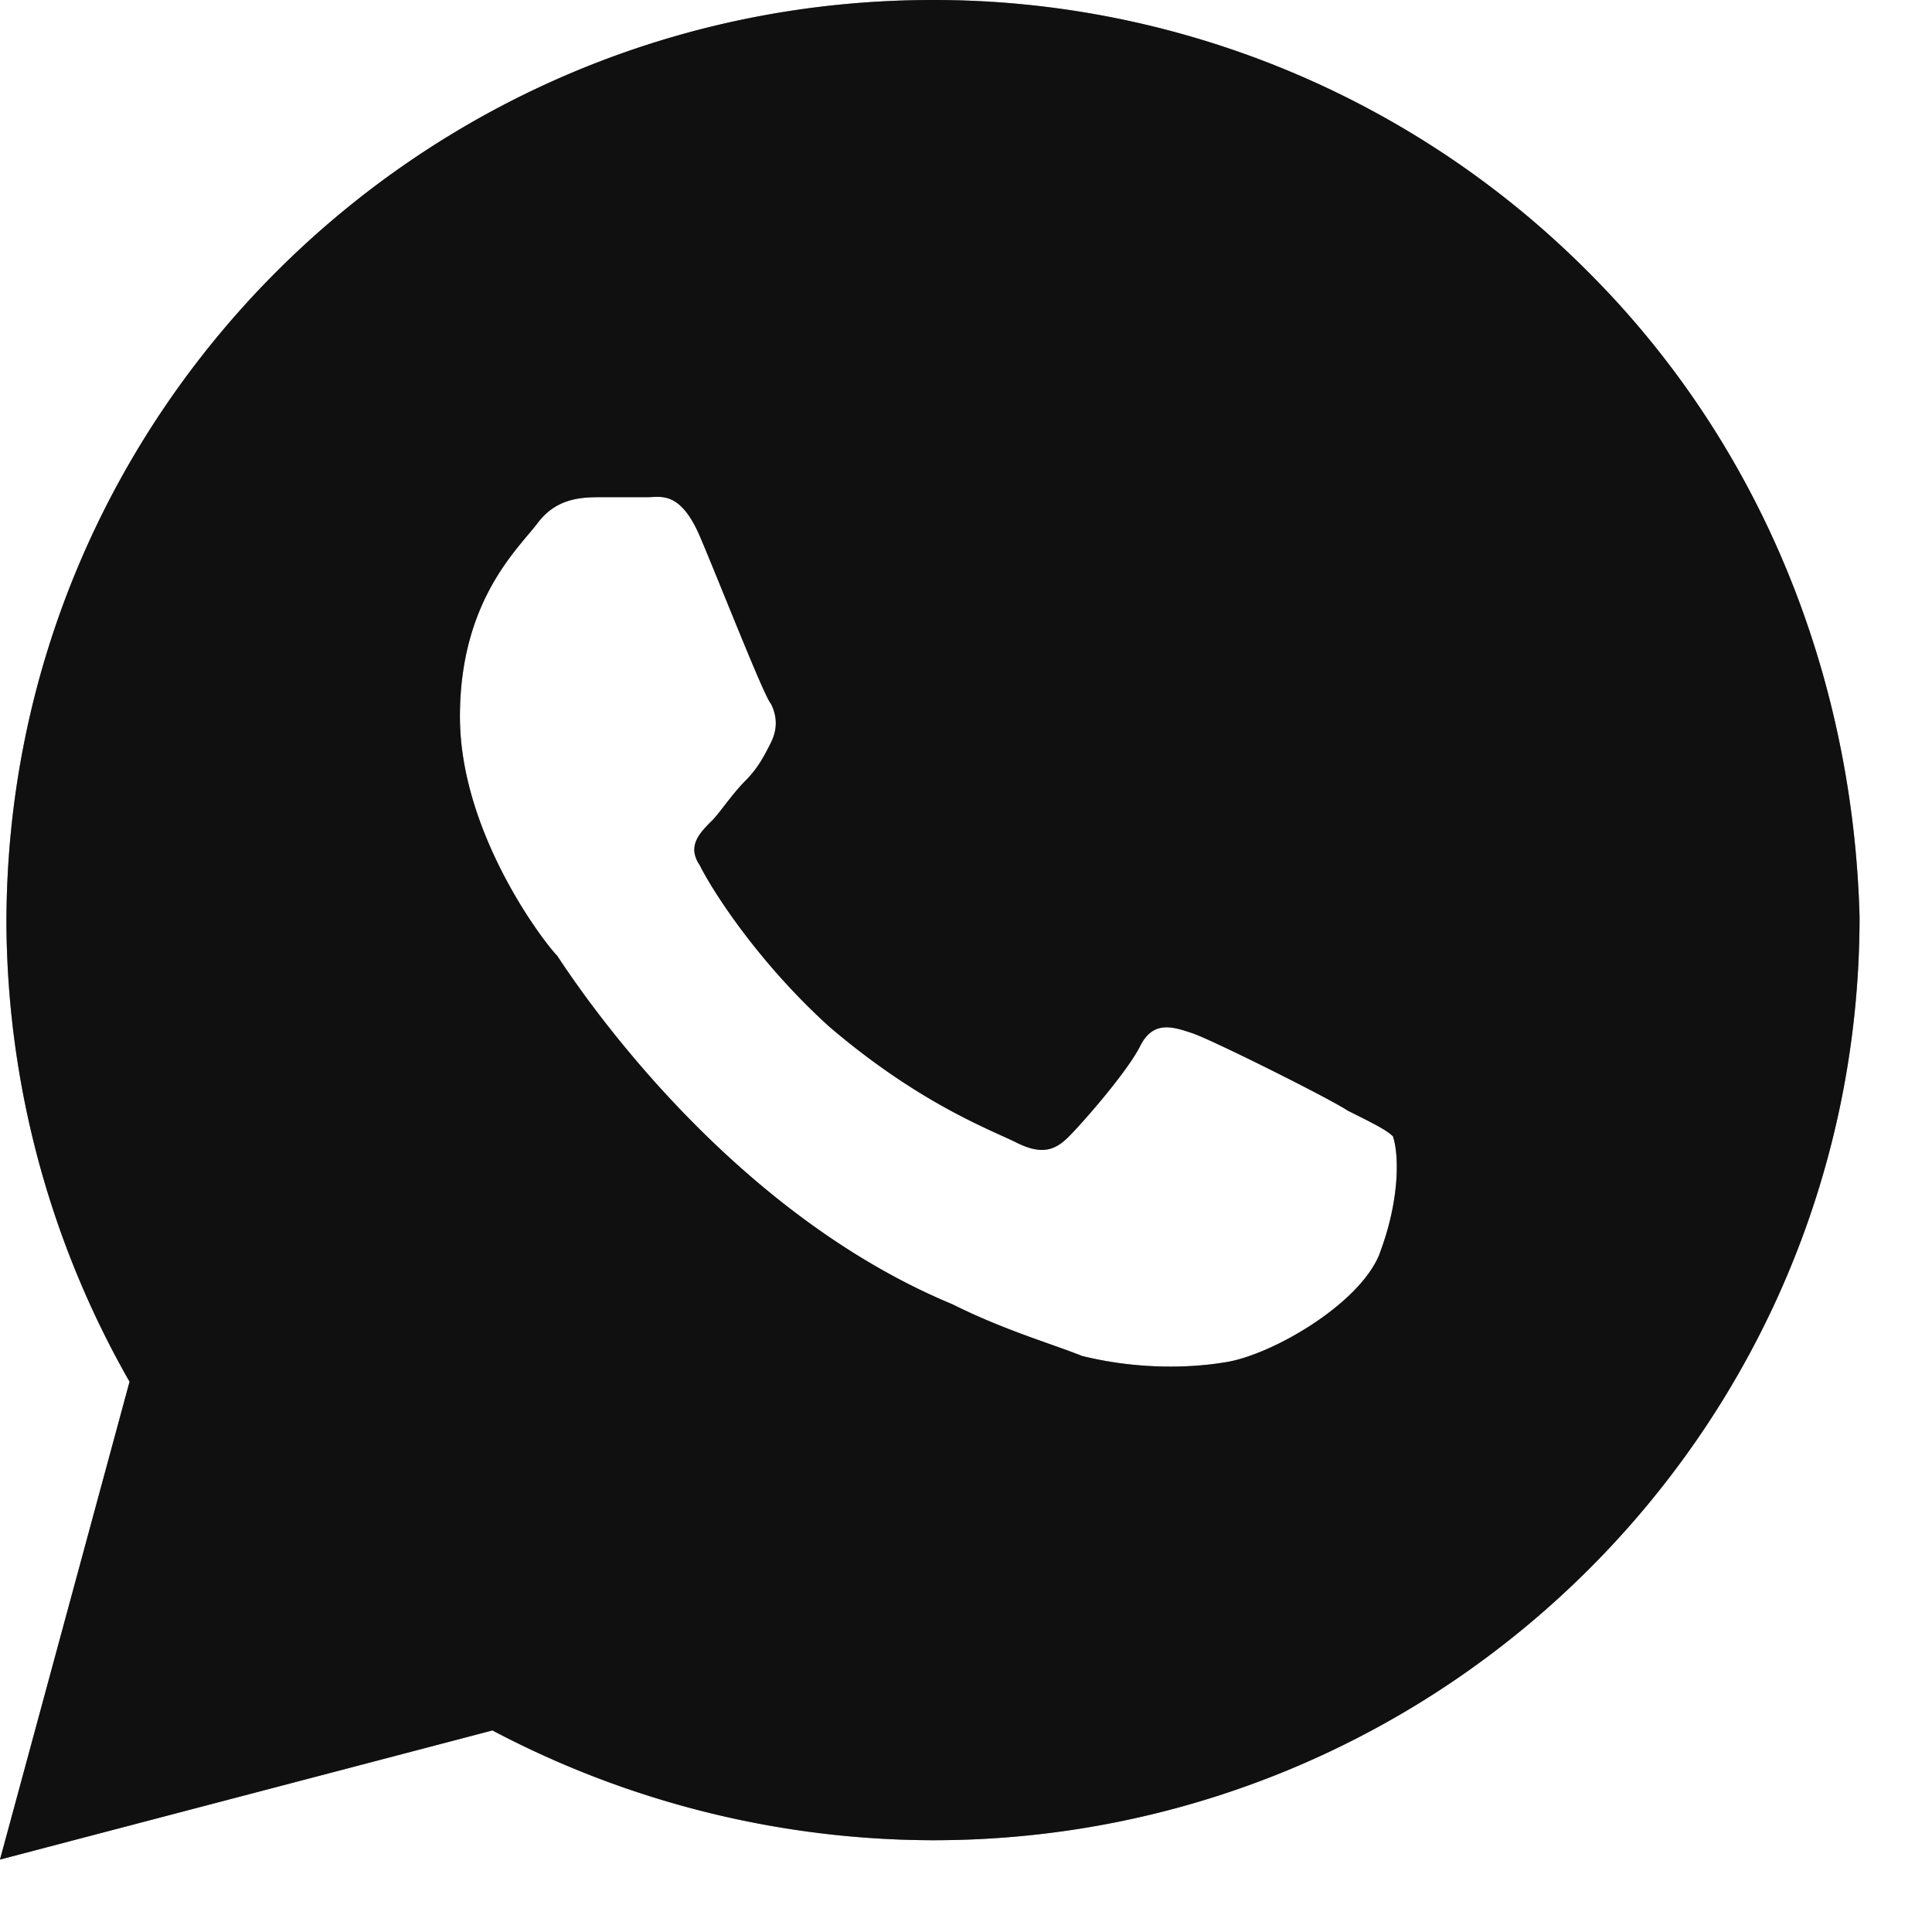 <?xml version="1.0" encoding="UTF-8"?> <svg xmlns="http://www.w3.org/2000/svg" width="18" height="18" fill="none"><path d="M14.79 2.527A8.603 8.603 0 0 0 8.693 0C3.923 0 .06 3.85.06 8.602a8.7 8.7 0 0 0 1.147 4.271L0 17.325l4.588-1.203a8.826 8.826 0 0 0 4.105 1.023c4.769 0 8.632-3.85 8.632-8.603-.06-2.226-.905-4.391-2.535-6.015Zm-1.932 9.143c-.181.482-1.026.963-1.449 1.023-.362.06-.845.06-1.328-.06-.302-.12-.724-.24-1.207-.481C6.7 11.249 5.312 9.084 5.19 8.903c-.12-.12-.905-1.143-.905-2.226 0-1.082.543-1.564.724-1.804.181-.241.423-.241.604-.241h.423c.12 0 .301-.06.483.361.18.421.603 1.504.664 1.564.06.12.06.24 0 .361-.06.12-.121.24-.242.36-.12.121-.241.302-.302.362-.12.12-.241.24-.12.42.12.242.543.903 1.207 1.505.845.722 1.509.962 1.75 1.083.242.12.363.06.483-.06.121-.12.544-.602.664-.843.121-.24.302-.18.483-.12s1.268.602 1.45.722c.24.12.361.18.422.24.06.181.06.602-.121 1.083Z" fill="#1F1F1F"></path><path d="M14.79 2.527A8.603 8.603 0 0 0 8.693 0C3.923 0 .06 3.85.06 8.602a8.7 8.7 0 0 0 1.147 4.271L0 17.325l4.588-1.203a8.826 8.826 0 0 0 4.105 1.023c4.769 0 8.632-3.85 8.632-8.603-.06-2.226-.905-4.391-2.535-6.015Zm-1.932 9.143c-.181.482-1.026.963-1.449 1.023-.362.06-.845.06-1.328-.06-.302-.12-.724-.24-1.207-.481C6.7 11.249 5.312 9.084 5.19 8.903c-.12-.12-.905-1.143-.905-2.226 0-1.082.543-1.564.724-1.804.181-.241.423-.241.604-.241h.423c.12 0 .301-.06.483.361.18.421.603 1.504.664 1.564.06.12.06.24 0 .361-.06.12-.121.24-.242.36-.12.121-.241.302-.302.362-.12.12-.241.24-.12.42.12.242.543.903 1.207 1.505.845.722 1.509.962 1.75 1.083.242.12.363.06.483-.06.121-.12.544-.602.664-.843.121-.24.302-.18.483-.12s1.268.602 1.45.722c.24.12.361.18.422.24.06.181.06.602-.121 1.083Z" fill="#000" fill-opacity=".2"></path><path d="M14.79 2.527A8.603 8.603 0 0 0 8.693 0C3.923 0 .06 3.85.06 8.602a8.7 8.7 0 0 0 1.147 4.271L0 17.325l4.588-1.203a8.826 8.826 0 0 0 4.105 1.023c4.769 0 8.632-3.85 8.632-8.603-.06-2.226-.905-4.391-2.535-6.015Zm-1.932 9.143c-.181.482-1.026.963-1.449 1.023-.362.06-.845.06-1.328-.06-.302-.12-.724-.24-1.207-.481C6.7 11.249 5.312 9.084 5.19 8.903c-.12-.12-.905-1.143-.905-2.226 0-1.082.543-1.564.724-1.804.181-.241.423-.241.604-.241h.423c.12 0 .301-.06.483.361.18.421.603 1.504.664 1.564.06.12.06.24 0 .361-.06.12-.121.24-.242.36-.12.121-.241.302-.302.362-.12.12-.241.24-.12.42.12.242.543.903 1.207 1.505.845.722 1.509.962 1.75 1.083.242.12.363.06.483-.06.121-.12.544-.602.664-.843.121-.24.302-.18.483-.12s1.268.602 1.45.722c.24.12.361.18.422.24.06.181.06.602-.121 1.083Z" fill="#000" fill-opacity=".2"></path><path d="M14.79 2.527A8.603 8.603 0 0 0 8.693 0C3.923 0 .06 3.85.06 8.602a8.7 8.7 0 0 0 1.147 4.271L0 17.325l4.588-1.203a8.826 8.826 0 0 0 4.105 1.023c4.769 0 8.632-3.85 8.632-8.603-.06-2.226-.905-4.391-2.535-6.015Zm-1.932 9.143c-.181.482-1.026.963-1.449 1.023-.362.06-.845.06-1.328-.06-.302-.12-.724-.24-1.207-.481C6.7 11.249 5.312 9.084 5.19 8.903c-.12-.12-.905-1.143-.905-2.226 0-1.082.543-1.564.724-1.804.181-.241.423-.241.604-.241h.423c.12 0 .301-.06.483.361.18.421.603 1.504.664 1.564.06.12.06.24 0 .361-.06.12-.121.24-.242.36-.12.121-.241.302-.302.362-.12.12-.241.24-.12.42.12.242.543.903 1.207 1.505.845.722 1.509.962 1.75 1.083.242.12.363.06.483-.06.121-.12.544-.602.664-.843.121-.24.302-.18.483-.12s1.268.602 1.45.722c.24.12.361.18.422.24.06.181.06.602-.121 1.083Z" fill="#000" fill-opacity=".2"></path></svg> 